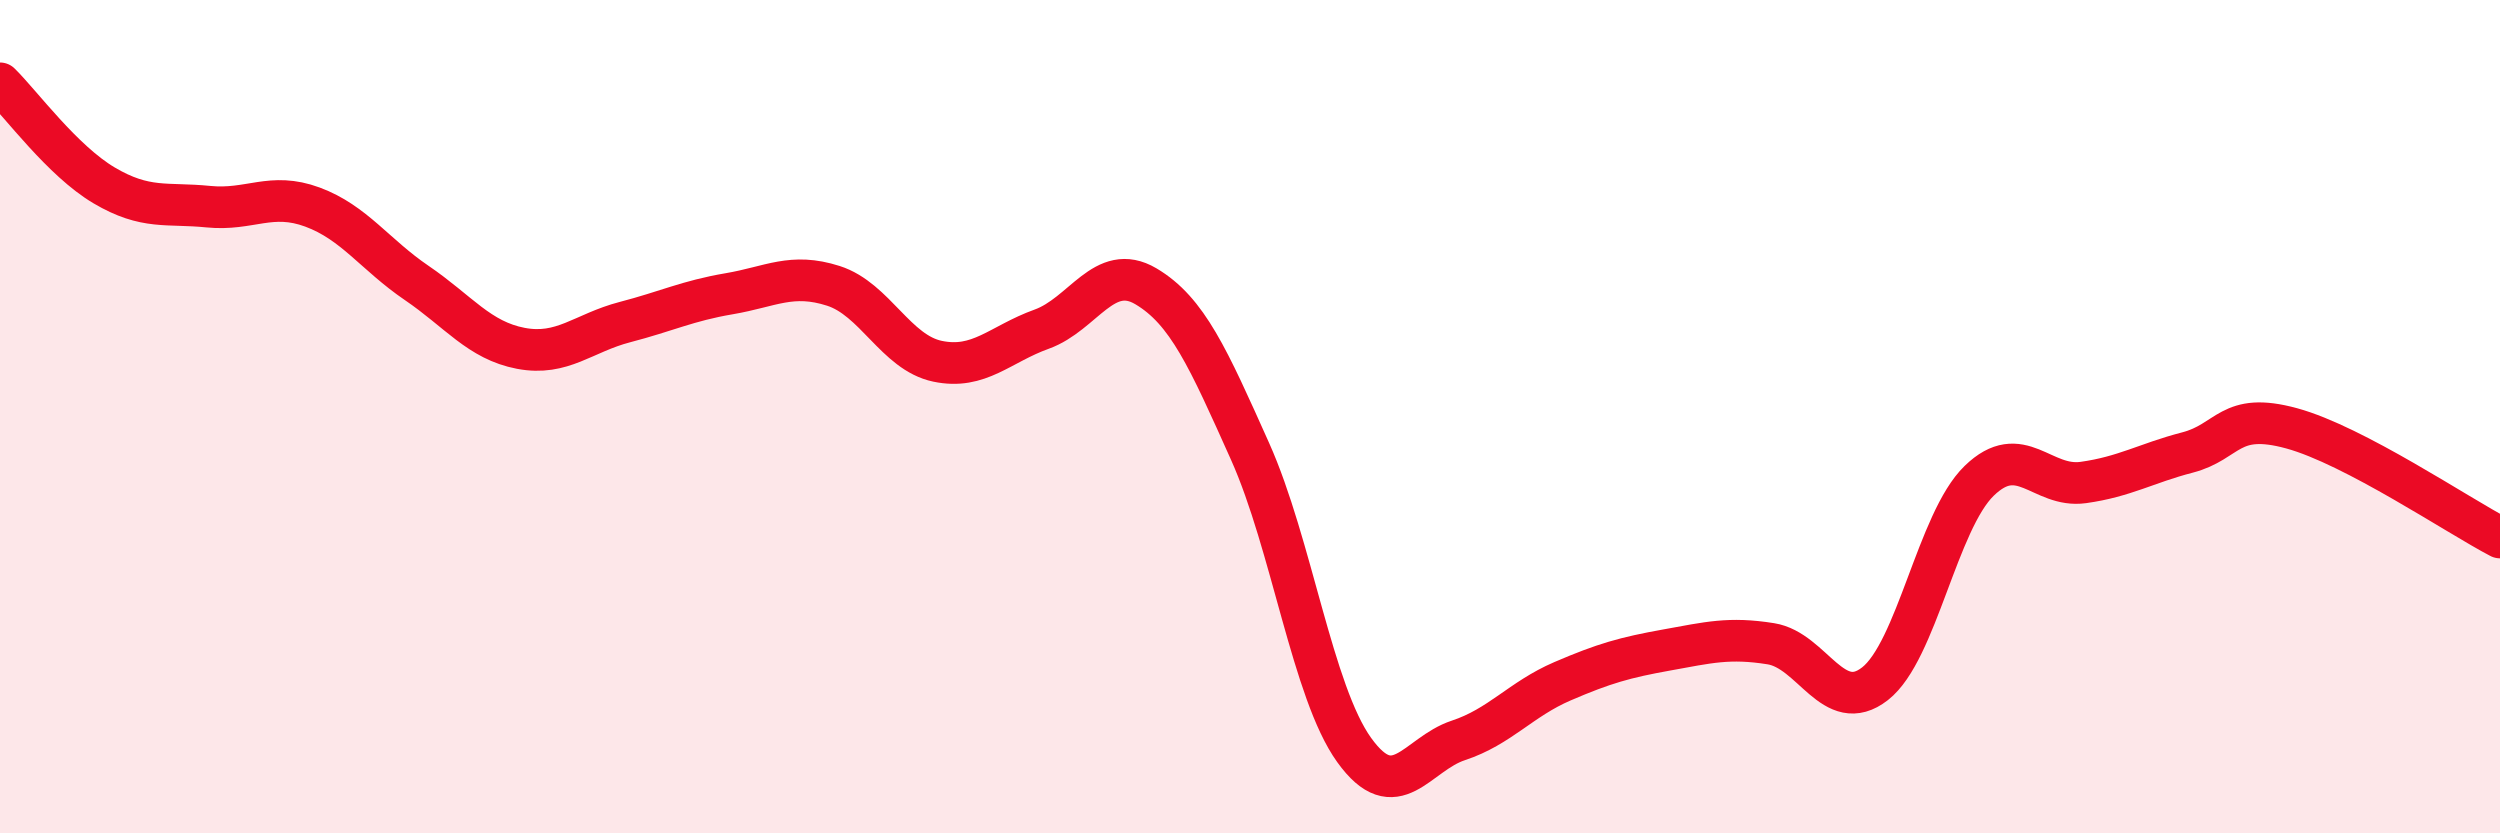 
    <svg width="60" height="20" viewBox="0 0 60 20" xmlns="http://www.w3.org/2000/svg">
      <path
        d="M 0,2 C 0.5,2.49 1.5,3.86 2.5,4.45 C 3.5,5.04 4,4.86 5,4.96 C 6,5.06 6.5,4.6 7.5,4.97 C 8.5,5.34 9,6.11 10,6.79 C 11,7.47 11.5,8.17 12.5,8.36 C 13.5,8.55 14,7.99 15,7.73 C 16,7.47 16.5,7.22 17.5,7.05 C 18.5,6.88 19,6.54 20,6.86 C 21,7.18 21.5,8.46 22.5,8.67 C 23.5,8.88 24,8.26 25,7.9 C 26,7.54 26.5,6.28 27.5,6.87 C 28.5,7.46 29,8.6 30,10.83 C 31,13.06 31.5,16.61 32.5,18 C 33.5,19.39 34,18.1 35,17.77 C 36,17.44 36.5,16.78 37.5,16.35 C 38.5,15.92 39,15.78 40,15.6 C 41,15.42 41.5,15.29 42.5,15.45 C 43.5,15.61 44,17.19 45,16.41 C 46,15.63 46.5,12.51 47.5,11.54 C 48.5,10.57 49,11.72 50,11.58 C 51,11.44 51.5,11.12 52.5,10.86 C 53.5,10.6 53.5,9.87 55,10.28 C 56.5,10.69 59,12.38 60,12.9L60 20L0 20Z"
        fill="#EB0A25"
        opacity="0.1"
        stroke-linecap="round"
        stroke-linejoin="round"
      />
      <path
        d="M 0,2 C 0.5,2.49 1.5,3.86 2.5,4.45 C 3.5,5.04 4,4.86 5,4.96 C 6,5.06 6.5,4.6 7.5,4.97 C 8.5,5.34 9,6.11 10,6.79 C 11,7.47 11.5,8.17 12.5,8.36 C 13.5,8.55 14,7.99 15,7.73 C 16,7.47 16.5,7.22 17.5,7.05 C 18.5,6.88 19,6.54 20,6.86 C 21,7.18 21.5,8.46 22.5,8.67 C 23.5,8.88 24,8.26 25,7.9 C 26,7.54 26.5,6.28 27.5,6.87 C 28.5,7.46 29,8.6 30,10.83 C 31,13.06 31.5,16.61 32.5,18 C 33.5,19.39 34,18.1 35,17.77 C 36,17.44 36.5,16.78 37.5,16.35 C 38.5,15.92 39,15.78 40,15.6 C 41,15.42 41.5,15.29 42.5,15.45 C 43.5,15.61 44,17.19 45,16.41 C 46,15.63 46.5,12.51 47.5,11.54 C 48.5,10.57 49,11.72 50,11.58 C 51,11.44 51.5,11.12 52.5,10.86 C 53.5,10.6 53.5,9.87 55,10.28 C 56.5,10.69 59,12.38 60,12.9"
        stroke="#EB0A25"
        stroke-width="1"
        fill="none"
        stroke-linecap="round"
        stroke-linejoin="round"
      />
    </svg>
  